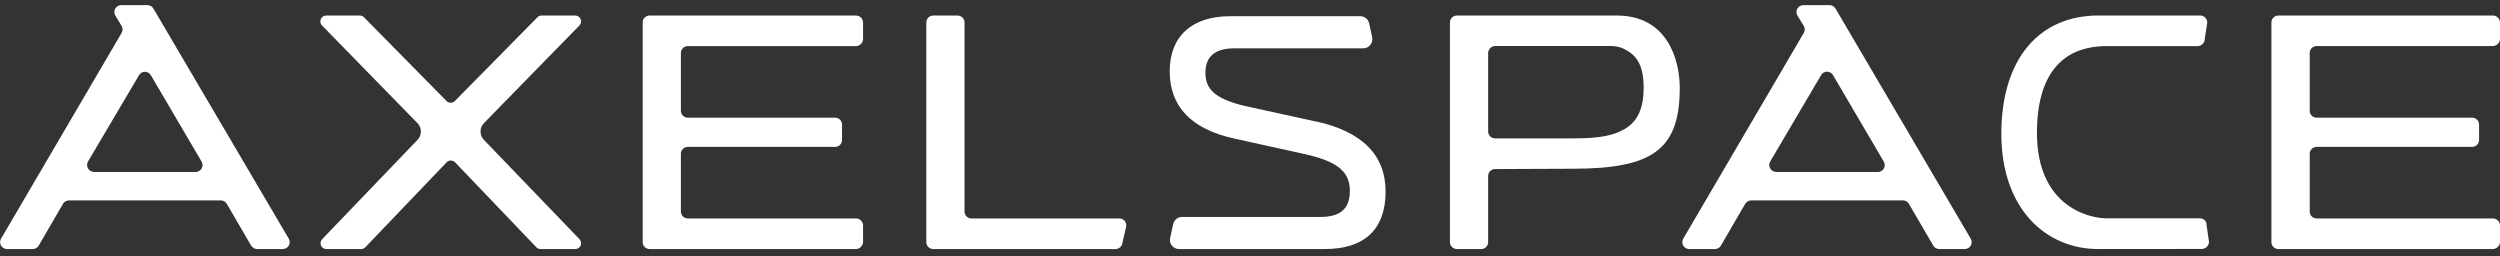 <svg width="244" height="25" viewBox="0 0 244 25" fill="none" xmlns="http://www.w3.org/2000/svg">
<rect x="0" y="0" width="244" height="25" fill="#333333" stroke="none"/>
<g clip-path="url(#clip0_963_3023)">
<path d="M56.163 1.517H52.857C52.781 1.516 52.706 1.531 52.636 1.561C52.567 1.59 52.504 1.634 52.451 1.689L44.394 9.86C44.341 9.914 44.278 9.956 44.208 9.985C44.139 10.014 44.064 10.029 43.989 10.029C43.913 10.029 43.838 10.014 43.769 9.985C43.699 9.956 43.636 9.914 43.583 9.86L35.526 1.689C35.473 1.634 35.41 1.59 35.341 1.561C35.271 1.531 35.196 1.516 35.12 1.517H31.814C31.706 1.521 31.602 1.556 31.513 1.618C31.424 1.679 31.355 1.764 31.312 1.863C31.27 1.963 31.256 2.072 31.273 2.178C31.29 2.285 31.337 2.385 31.409 2.466L40.754 12.028C40.963 12.246 41.08 12.536 41.08 12.837C41.08 13.139 40.963 13.428 40.754 13.646L31.429 23.357C31.356 23.438 31.309 23.538 31.291 23.645C31.273 23.752 31.287 23.862 31.329 23.962C31.372 24.061 31.442 24.147 31.531 24.209C31.621 24.27 31.726 24.305 31.834 24.308H35.249C35.324 24.308 35.399 24.293 35.469 24.264C35.538 24.234 35.601 24.191 35.654 24.137L43.597 15.834C43.65 15.781 43.714 15.738 43.783 15.709C43.853 15.68 43.927 15.665 44.003 15.665C44.078 15.665 44.153 15.68 44.223 15.709C44.292 15.738 44.355 15.781 44.409 15.834L52.351 24.137C52.405 24.192 52.468 24.235 52.538 24.264C52.609 24.294 52.684 24.309 52.76 24.308H56.171C56.279 24.304 56.384 24.268 56.472 24.206C56.561 24.145 56.63 24.059 56.672 23.959C56.714 23.86 56.727 23.75 56.709 23.644C56.691 23.537 56.643 23.438 56.571 23.357L47.223 13.643C47.014 13.425 46.898 13.136 46.898 12.834C46.898 12.533 47.014 12.243 47.223 12.026L56.571 2.466C56.643 2.385 56.69 2.285 56.707 2.178C56.724 2.072 56.71 1.963 56.668 1.863C56.626 1.764 56.556 1.679 56.467 1.618C56.378 1.556 56.274 1.521 56.166 1.517" fill="white"/>
<path d="M62.726 23.643V2.189C62.727 2.01 62.798 1.839 62.924 1.714C63.051 1.588 63.222 1.517 63.4 1.517H83.557C83.739 1.521 83.912 1.596 84.039 1.727C84.166 1.857 84.236 2.032 84.234 2.214V3.837C84.222 4.011 84.146 4.175 84.022 4.297C83.897 4.419 83.731 4.491 83.557 4.5H67.126C66.948 4.5 66.777 4.571 66.651 4.697C66.525 4.823 66.454 4.993 66.454 5.171V10.814C66.454 10.902 66.472 10.99 66.505 11.071C66.539 11.153 66.589 11.227 66.651 11.289C66.713 11.351 66.787 11.401 66.869 11.435C66.95 11.468 67.037 11.486 67.126 11.486H81.511C81.689 11.486 81.86 11.556 81.986 11.682C82.112 11.808 82.183 11.979 82.183 12.157V13.666C82.183 13.844 82.112 14.014 81.986 14.14C81.86 14.266 81.689 14.337 81.511 14.337H67.126C66.948 14.337 66.777 14.408 66.651 14.534C66.525 14.66 66.454 14.83 66.454 15.008V20.648C66.454 20.827 66.525 20.997 66.651 21.123C66.777 21.249 66.948 21.32 67.126 21.32H83.557C83.736 21.325 83.905 21.398 84.031 21.525C84.157 21.651 84.23 21.822 84.234 22V23.603C84.23 23.784 84.157 23.956 84.031 24.087C83.905 24.217 83.735 24.295 83.554 24.306H63.4C63.223 24.306 63.053 24.236 62.927 24.112C62.801 23.988 62.729 23.82 62.726 23.643Z" fill="white"/>
<path d="M90.409 23.643V2.189C90.409 2.1 90.426 2.013 90.46 1.932C90.493 1.85 90.543 1.776 90.605 1.714C90.668 1.651 90.742 1.602 90.823 1.568C90.904 1.534 90.992 1.517 91.08 1.517H93.466C93.644 1.517 93.815 1.588 93.941 1.714C94.066 1.84 94.137 2.01 94.137 2.189V20.648C94.137 20.737 94.154 20.824 94.188 20.905C94.222 20.987 94.272 21.061 94.334 21.123C94.396 21.186 94.47 21.235 94.552 21.269C94.633 21.303 94.72 21.32 94.809 21.32H109.254C109.355 21.32 109.455 21.343 109.546 21.388C109.637 21.432 109.717 21.496 109.78 21.576C109.843 21.655 109.887 21.747 109.909 21.846C109.932 21.945 109.931 22.047 109.909 22.146L109.529 23.786C109.494 23.934 109.41 24.066 109.291 24.161C109.172 24.255 109.024 24.306 108.871 24.306H91.08C90.903 24.306 90.734 24.236 90.608 24.112C90.483 23.988 90.411 23.819 90.409 23.643Z" fill="white"/>
<path d="M145.243 12.834C145.243 13.012 145.314 13.183 145.44 13.309C145.565 13.435 145.736 13.506 145.914 13.506H153.454C156.234 13.506 157.483 13.22 158.597 12.577C159.846 11.843 160.423 10.528 160.423 8.577C160.423 6.06 159.523 5.257 158.406 4.726C158.036 4.57 157.638 4.49 157.237 4.491H145.914C145.739 4.498 145.573 4.571 145.448 4.695C145.324 4.819 145.251 4.985 145.243 5.16V12.834ZM141.514 23.643V2.189C141.515 2.01 141.586 1.839 141.713 1.714C141.839 1.588 142.01 1.517 142.189 1.517H157.806C162.709 1.517 163.943 5.786 163.943 8.58C163.943 14.603 161.289 16.468 153.497 16.468L145.911 16.5C145.734 16.502 145.564 16.573 145.438 16.7C145.313 16.826 145.243 16.996 145.243 17.174V23.643C145.241 23.819 145.169 23.988 145.043 24.112C144.918 24.236 144.748 24.306 144.571 24.306H142.189C142.012 24.306 141.842 24.236 141.716 24.112C141.59 23.988 141.517 23.82 141.514 23.643Z" fill="white"/>
<path d="M221.691 23.643V2.189C221.691 2.01 221.762 1.84 221.888 1.714C222.014 1.588 222.185 1.517 222.363 1.517H243.32C243.502 1.521 243.676 1.596 243.803 1.726C243.93 1.857 244.001 2.032 244 2.214V3.837C243.985 4.01 243.908 4.171 243.783 4.291C243.659 4.412 243.496 4.484 243.323 4.494H226.094C226.006 4.495 225.918 4.513 225.837 4.548C225.756 4.582 225.682 4.633 225.62 4.696C225.558 4.759 225.51 4.834 225.477 4.916C225.444 4.998 225.427 5.086 225.429 5.174V10.814C225.429 10.902 225.446 10.99 225.48 11.071C225.513 11.153 225.563 11.227 225.625 11.289C225.688 11.351 225.762 11.401 225.843 11.435C225.925 11.468 226.012 11.486 226.1 11.486H241.283C241.461 11.486 241.632 11.556 241.759 11.682C241.885 11.808 241.956 11.979 241.957 12.157V13.666C241.956 13.844 241.885 14.015 241.759 14.141C241.632 14.266 241.461 14.337 241.283 14.337H226.091C225.915 14.34 225.746 14.412 225.622 14.539C225.498 14.665 225.429 14.835 225.429 15.011V20.648C225.429 20.827 225.499 20.997 225.625 21.123C225.751 21.249 225.922 21.32 226.1 21.32H243.329C243.506 21.326 243.675 21.399 243.8 21.526C243.925 21.653 243.996 21.822 244 22V23.603C243.997 23.785 243.925 23.958 243.799 24.089C243.672 24.22 243.501 24.299 243.32 24.308H222.363C222.186 24.308 222.016 24.238 221.891 24.113C221.765 23.988 221.694 23.82 221.691 23.643Z" fill="white"/>
<path d="M204.794 24.306C199.671 24.306 195.331 20.38 195.331 13.051C195.331 5.723 199.046 1.514 204.803 1.514H214.803C214.971 1.532 215.128 1.611 215.243 1.735C215.358 1.86 215.424 2.022 215.429 2.191L215.191 3.748C215.198 3.935 215.133 4.117 215.009 4.257C214.885 4.397 214.712 4.484 214.526 4.5H205.646C203.571 4.5 198.82 5.017 198.806 12.934C198.789 19.983 203.663 21.311 205.663 21.311H214.726C214.813 21.31 214.9 21.328 214.981 21.362C215.062 21.396 215.134 21.447 215.194 21.511C215.254 21.575 215.3 21.651 215.329 21.733C215.358 21.816 215.37 21.904 215.363 21.991L215.6 23.608C215.593 23.786 215.52 23.954 215.396 24.081C215.272 24.208 215.106 24.285 214.929 24.297L204.794 24.306Z" fill="white"/>
<path d="M173.351 16.786H183.286C183.404 16.785 183.519 16.753 183.621 16.692C183.723 16.633 183.807 16.547 183.865 16.444C183.923 16.341 183.953 16.225 183.951 16.107C183.95 15.989 183.917 15.873 183.857 15.771L178.9 7.329C178.841 7.227 178.756 7.143 178.654 7.085C178.553 7.026 178.437 6.995 178.32 6.995C178.203 6.995 178.087 7.026 177.986 7.085C177.884 7.143 177.799 7.227 177.74 7.329L172.774 15.76C172.714 15.861 172.682 15.977 172.68 16.095C172.679 16.213 172.709 16.33 172.767 16.432C172.825 16.535 172.909 16.621 173.01 16.681C173.112 16.741 173.228 16.773 173.346 16.774M188.686 23.971L186.311 19.894C186.254 19.794 186.17 19.71 186.07 19.651C185.97 19.592 185.856 19.561 185.74 19.56H170.903C170.787 19.562 170.673 19.594 170.573 19.652C170.473 19.711 170.39 19.794 170.331 19.894L167.96 23.971C167.902 24.072 167.819 24.156 167.719 24.214C167.618 24.273 167.505 24.304 167.389 24.306H164.857C164.74 24.304 164.624 24.272 164.523 24.212C164.422 24.152 164.338 24.067 164.28 23.965C164.222 23.862 164.192 23.746 164.193 23.629C164.194 23.511 164.226 23.396 164.286 23.294L176.049 3.217C176.11 3.113 176.142 2.995 176.142 2.874C176.142 2.754 176.11 2.635 176.049 2.531L175.429 1.517C175.368 1.415 175.336 1.3 175.335 1.182C175.334 1.063 175.363 0.947 175.421 0.844C175.479 0.741 175.563 0.655 175.665 0.595C175.766 0.534 175.882 0.502 176 0.5L178.571 0.5C178.687 0.502 178.8 0.533 178.9 0.591C179 0.649 179.084 0.732 179.143 0.831L192.343 23.294C192.402 23.396 192.434 23.511 192.435 23.629C192.436 23.746 192.406 23.862 192.349 23.965C192.291 24.067 192.207 24.152 192.106 24.212C192.004 24.272 191.889 24.304 191.771 24.306H189.257C189.141 24.305 189.027 24.273 188.927 24.215C188.827 24.156 188.744 24.072 188.686 23.971Z" fill="white"/>
<path d="M9.171 16.786H19.106C19.223 16.784 19.339 16.751 19.44 16.691C19.541 16.631 19.625 16.545 19.682 16.442C19.74 16.34 19.77 16.224 19.769 16.106C19.768 15.989 19.736 15.873 19.677 15.771L14.717 7.329C14.658 7.23 14.574 7.149 14.473 7.093C14.373 7.037 14.261 7.007 14.146 7.007C14.031 7.007 13.918 7.037 13.818 7.093C13.718 7.149 13.634 7.23 13.574 7.329L8.591 15.76C8.532 15.862 8.5 15.977 8.499 16.095C8.498 16.213 8.528 16.328 8.586 16.431C8.644 16.534 8.728 16.619 8.829 16.68C8.93 16.74 9.045 16.772 9.163 16.774M24.509 23.971L22.137 19.894C22.079 19.794 21.996 19.71 21.896 19.651C21.796 19.593 21.682 19.561 21.566 19.56H6.72C6.604 19.561 6.49 19.593 6.39 19.651C6.29 19.71 6.207 19.794 6.149 19.894L3.777 23.971C3.719 24.072 3.636 24.155 3.535 24.214C3.435 24.273 3.322 24.304 3.206 24.306H0.674C0.557 24.304 0.441 24.272 0.34 24.212C0.239 24.152 0.155 24.067 0.097 23.965C0.039 23.862 0.009 23.746 0.01 23.629C0.011 23.511 0.043 23.396 0.103 23.294L11.869 3.217C11.93 3.113 11.962 2.995 11.962 2.874C11.962 2.754 11.93 2.635 11.869 2.531L11.254 1.517C11.194 1.415 11.162 1.3 11.161 1.182C11.159 1.063 11.189 0.947 11.247 0.844C11.305 0.741 11.389 0.655 11.49 0.595C11.592 0.534 11.708 0.502 11.826 0.5H14.397C14.513 0.501 14.627 0.532 14.727 0.59C14.827 0.648 14.91 0.731 14.969 0.831L28.183 23.294C28.242 23.396 28.274 23.511 28.275 23.629C28.276 23.746 28.246 23.862 28.189 23.965C28.131 24.067 28.047 24.152 27.946 24.212C27.844 24.272 27.729 24.304 27.611 24.306H25.091C24.975 24.304 24.862 24.273 24.762 24.214C24.662 24.155 24.578 24.072 24.52 23.971" fill="white"/>
<path d="M128.406 11.857L121.6 10.363C118.32 9.62 117.649 8.517 117.649 7.091C117.649 5.517 118.597 4.717 120.469 4.717H133.063C133.196 4.715 133.326 4.684 133.445 4.625C133.564 4.566 133.669 4.481 133.751 4.377C133.833 4.273 133.891 4.151 133.92 4.022C133.949 3.892 133.949 3.758 133.92 3.628L133.629 2.277C133.585 2.079 133.474 1.901 133.316 1.775C133.157 1.648 132.96 1.579 132.757 1.58H120.086C116.323 1.58 114.163 3.543 114.163 6.966C114.163 10.388 116.277 12.608 120.449 13.52L127.223 15.014C130.52 15.734 131.746 16.728 131.746 18.637C131.746 20.351 130.823 21.171 128.926 21.171H115.366C115.165 21.173 114.972 21.243 114.816 21.369C114.66 21.495 114.552 21.67 114.509 21.866L114.203 23.22C114.173 23.349 114.173 23.483 114.203 23.613C114.232 23.742 114.29 23.863 114.372 23.968C114.454 24.072 114.559 24.156 114.678 24.215C114.797 24.273 114.927 24.304 115.06 24.306H129.309C133.186 24.306 135.234 22.368 135.234 18.7C135.234 15.137 132.949 12.834 128.406 11.843" fill="white"/>
</g>
<defs>
<clipPath id="clip0_963_3023">
<rect width="244" height="24" fill="white" transform="translate(0 0.5)"/>
</clipPath>
</defs>
</svg>

